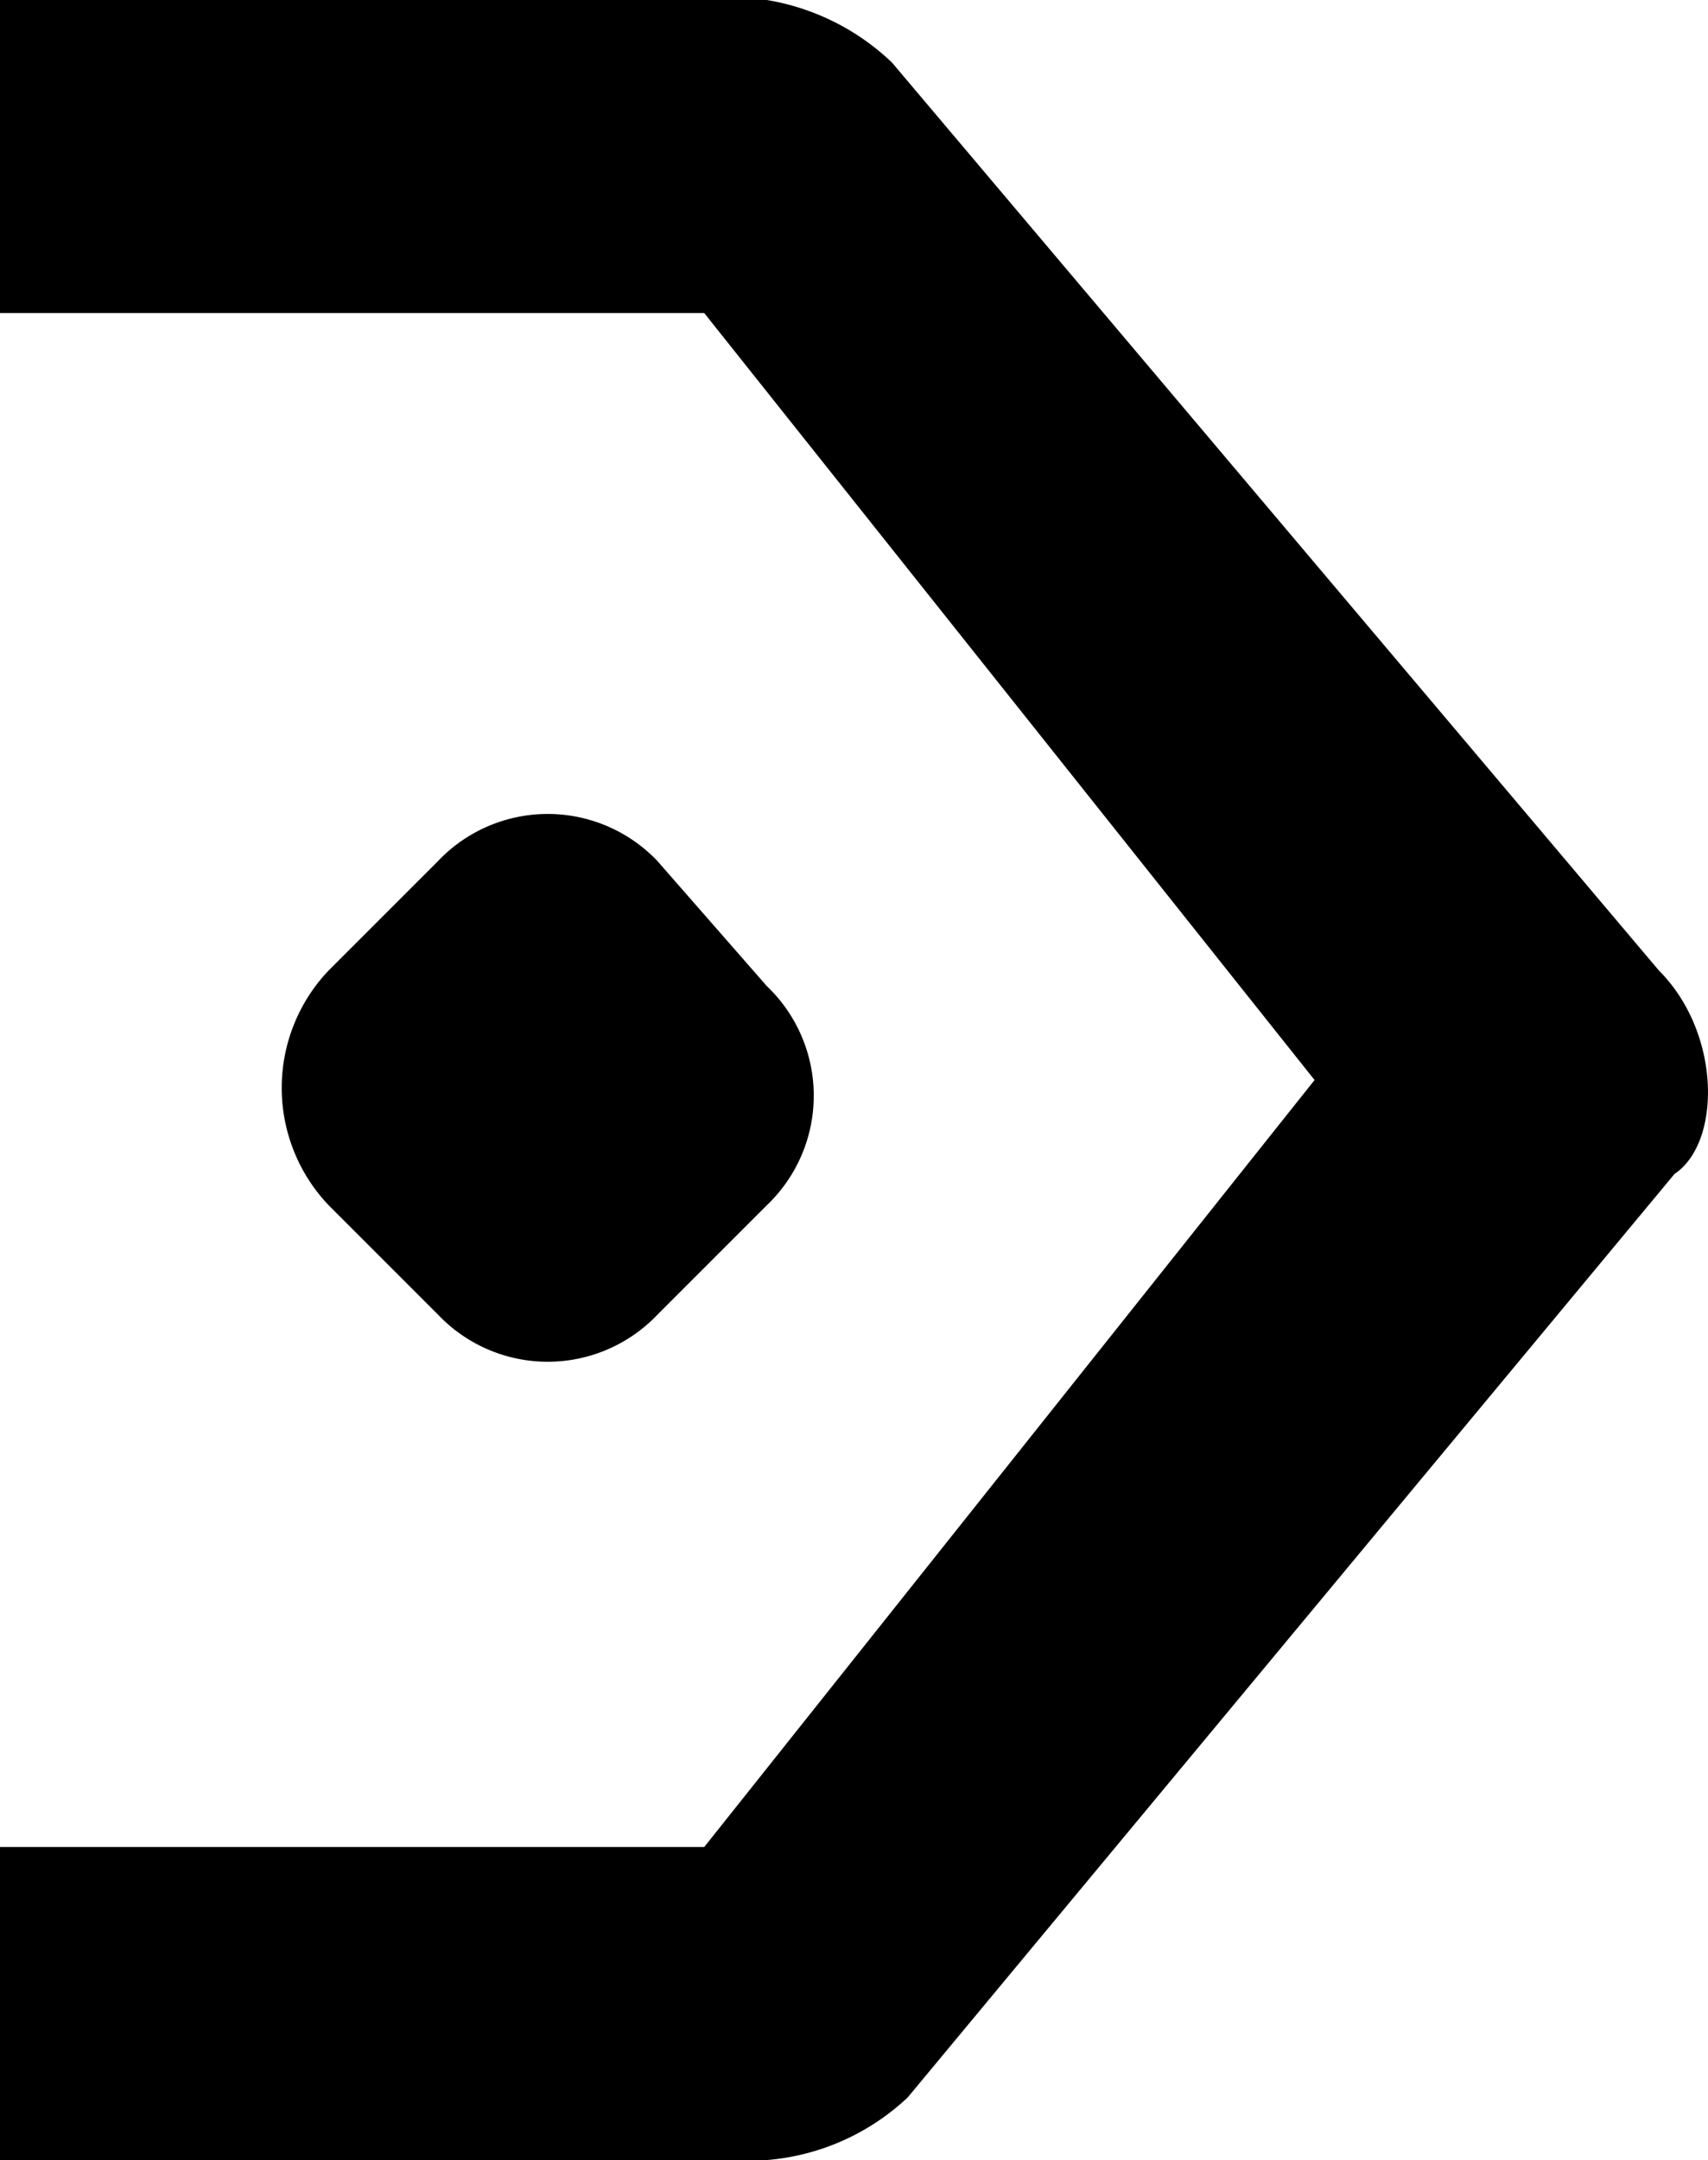<svg id="Group_1728" data-name="Group 1728" xmlns="http://www.w3.org/2000/svg" viewBox="0 0 10.914 13.8">
  <defs>
    <style>
      .cls-1 {
        fill-rule: evenodd;
      }
    </style>
  </defs>
  <path id="Path_1178" data-name="Path 1178" class="cls-1" d="M2.1,7.7l.7.7a.967.967,0,0,0,1.4,0l.7-.7a.967.967,0,0,0,0-1.4l-.7-.8a.967.967,0,0,0-1.4,0l-.7.7A1.088,1.088,0,0,0,2.1,7.7Z"/>
  <path id="Path_1179" data-name="Path 1179" class="cls-1" d="M10.6,6.2,5.7.4A1.516,1.516,0,0,0,4.9,0H0V2H4.5L8.4,6.9,4.5,11.8H0v2H4.9a1.489,1.489,0,0,0,.9-.4l4.9-5.9C11,7.3,11,6.6,10.6,6.2Z"/>
</svg>
